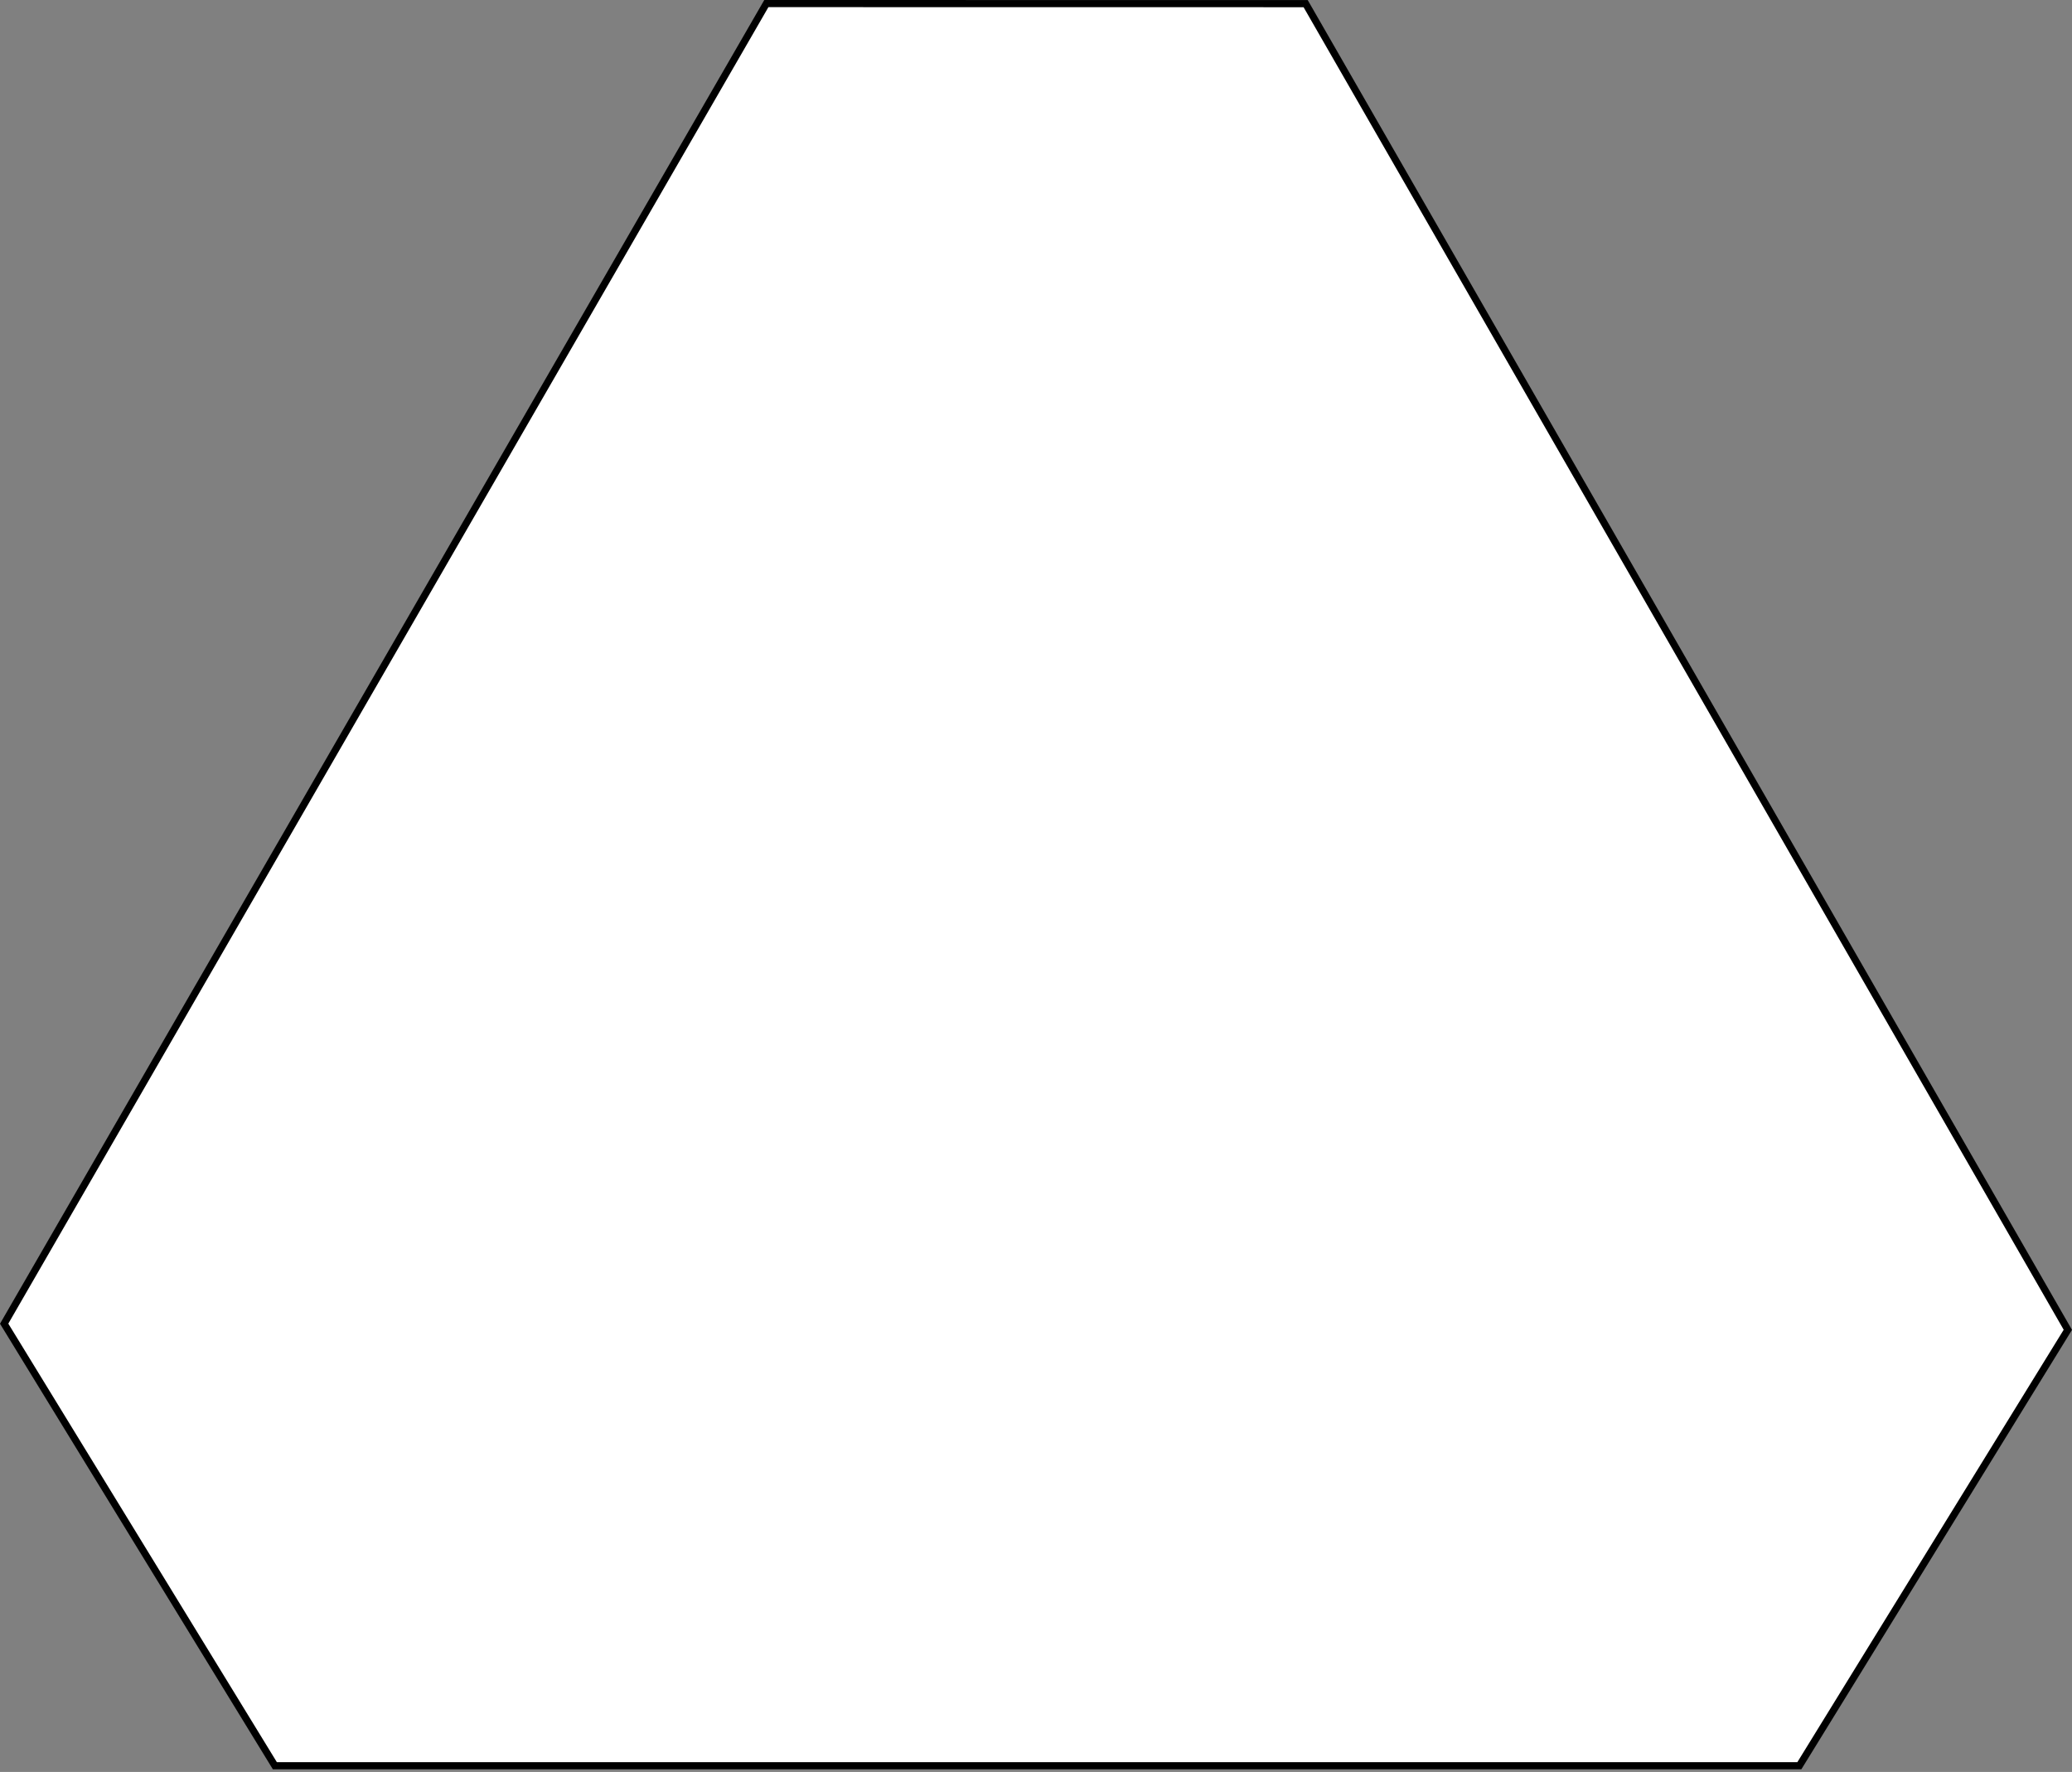 <svg width="290" height="248" viewBox="0 0 290 248" fill="none" xmlns="http://www.w3.org/2000/svg">
<rect x="0" y="0" width="290" height="248" fill="#808080" stroke="none"/>
<path d="M0.582 185.262L38.47 247.13H251.841L289.418 186.121L182.741 0.51L107.259 0.5L0.582 185.262Z" fill="white" stroke="black"/>
</svg>
